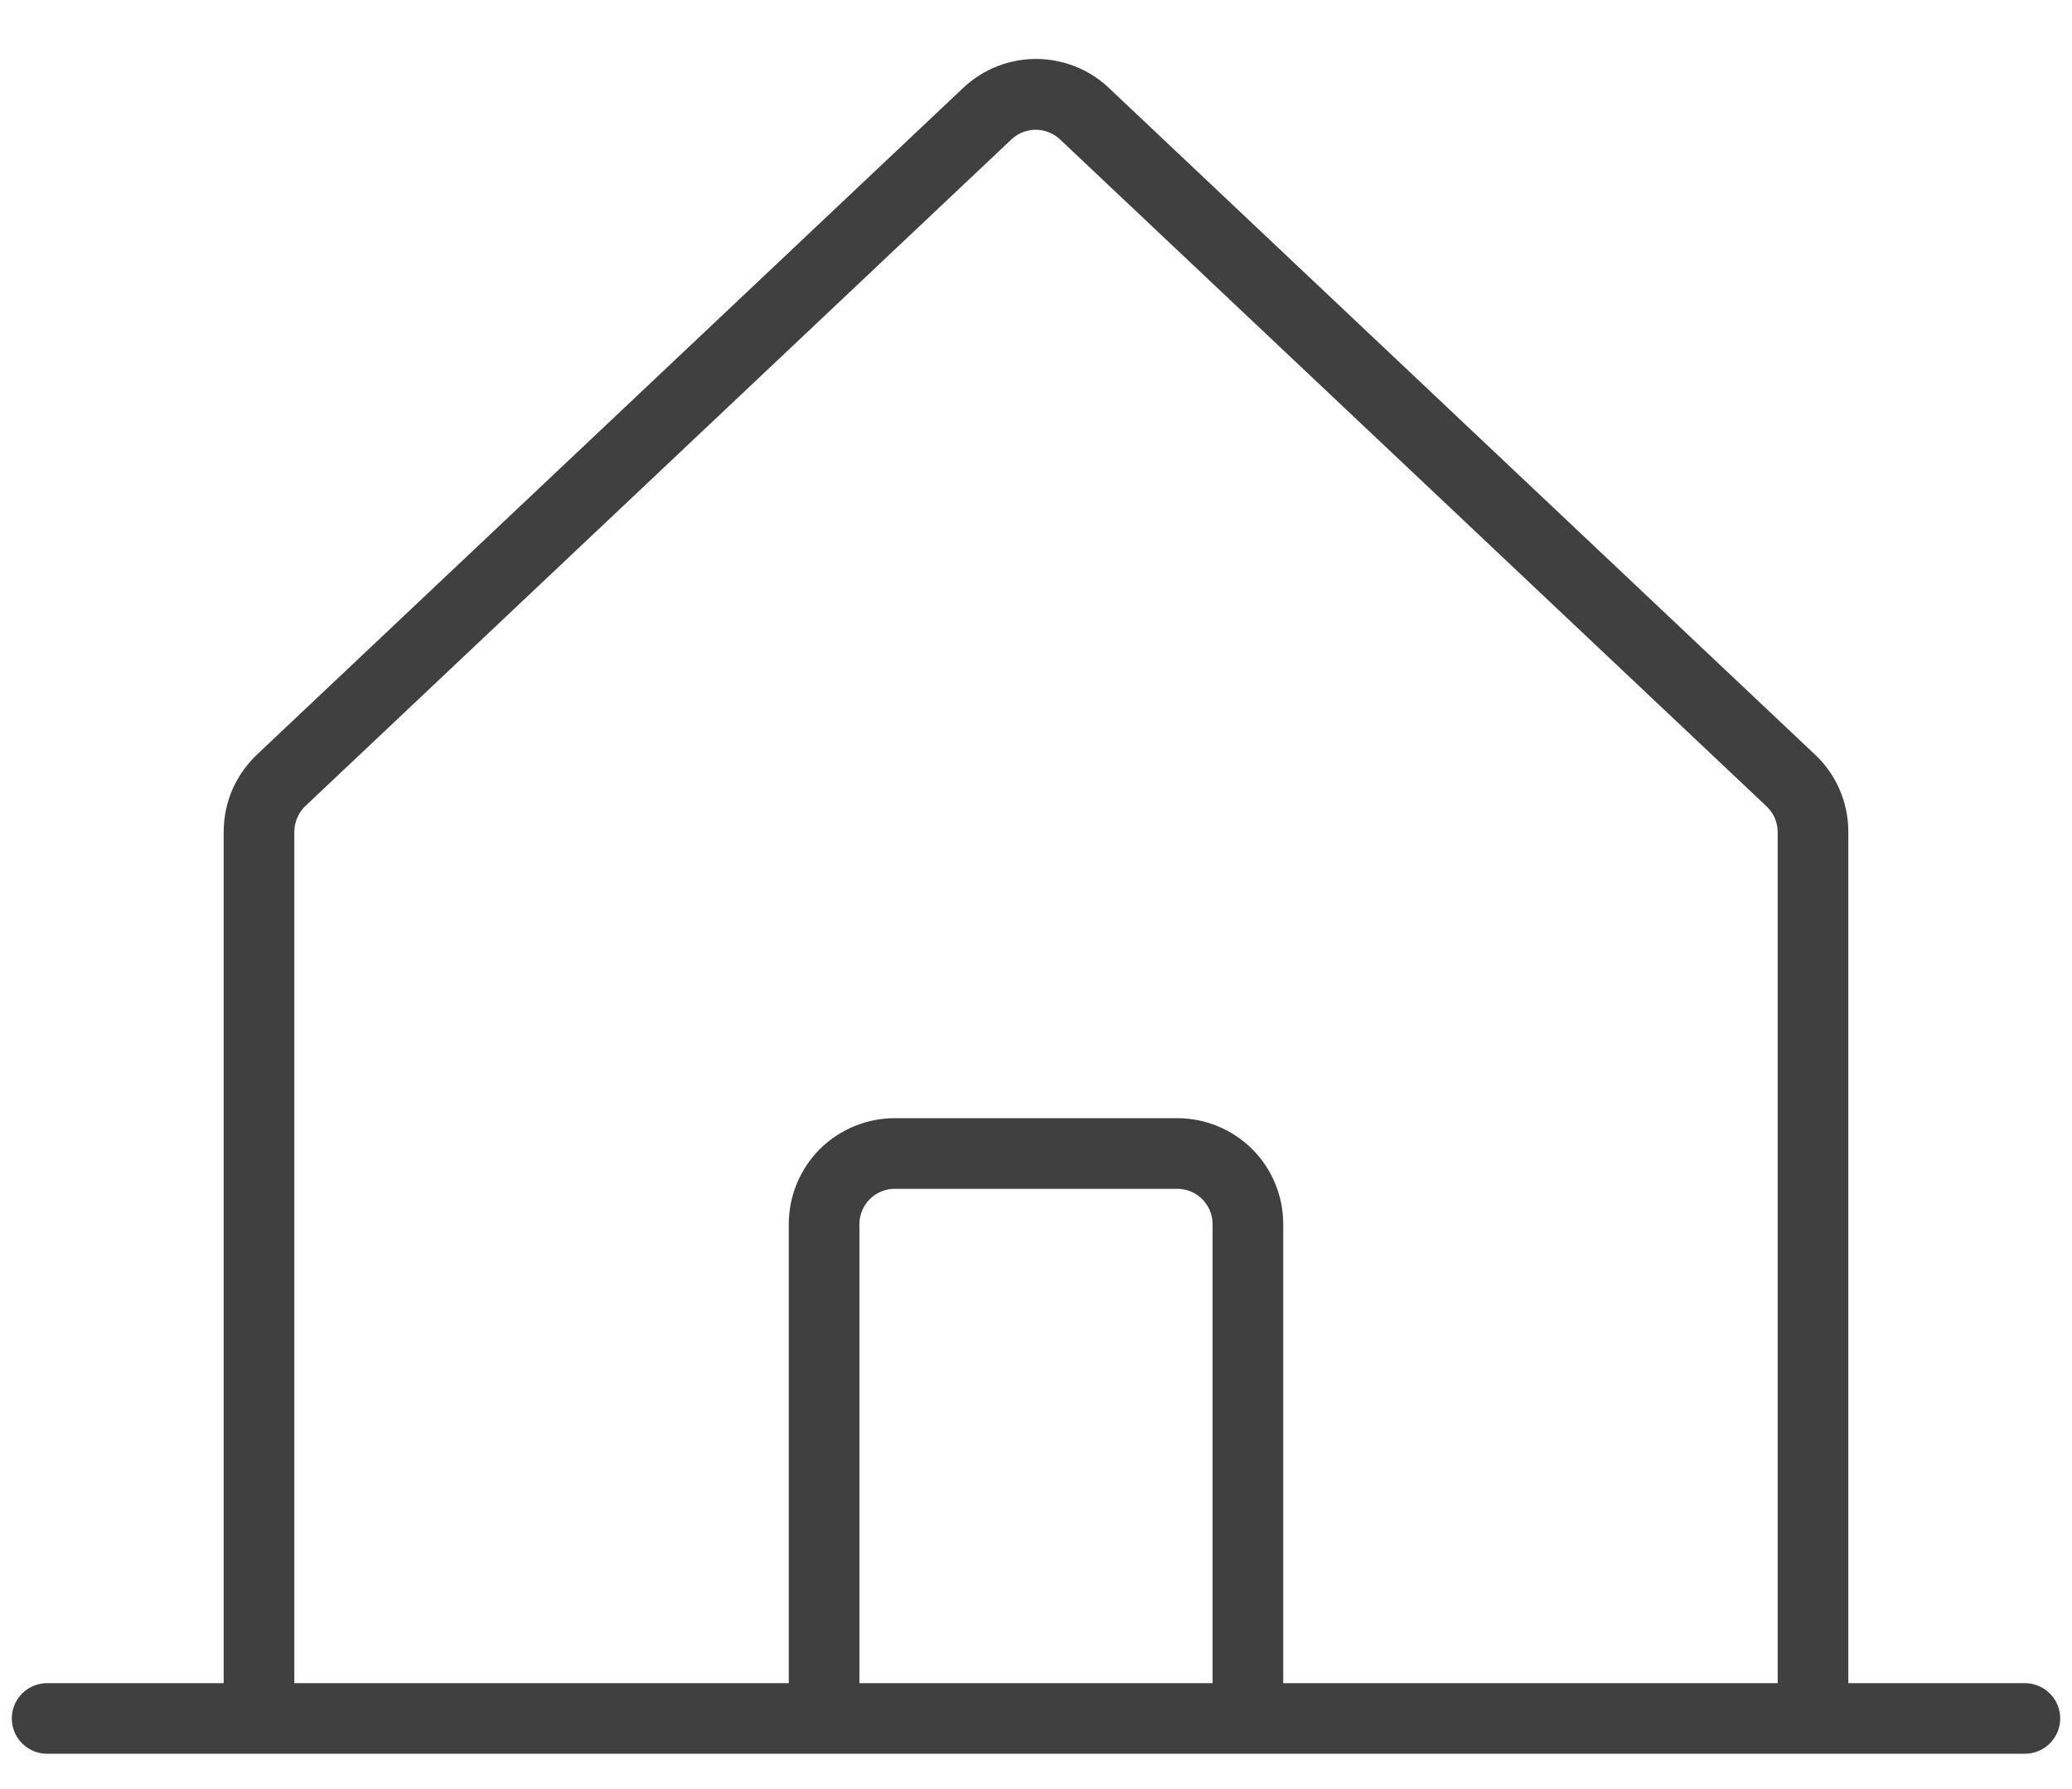 <?xml version="1.0" encoding="UTF-8"?>
<svg xmlns="http://www.w3.org/2000/svg" width="22" height="19" viewBox="0 0 22 19" fill="none">
  <path d="M21.5 17.875H19.625V8.832C19.625 8.677 19.593 8.523 19.53 8.38C19.468 8.238 19.377 8.11 19.262 8.005L11.757 0.918C11.549 0.729 11.277 0.625 10.996 0.626C10.715 0.627 10.445 0.733 10.238 0.923L2.743 8C2.628 8.106 2.535 8.234 2.471 8.377C2.408 8.52 2.375 8.675 2.375 8.832V17.875H0.5C0.401 17.875 0.305 17.915 0.235 17.985C0.165 18.055 0.125 18.151 0.125 18.25C0.125 18.349 0.165 18.445 0.235 18.515C0.305 18.585 0.401 18.625 0.5 18.625H21.5C21.599 18.625 21.695 18.585 21.765 18.515C21.835 18.445 21.875 18.349 21.875 18.25C21.875 18.151 21.835 18.055 21.765 17.985C21.695 17.915 21.599 17.875 21.5 17.875ZM3.125 8.832C3.126 8.779 3.137 8.726 3.159 8.678C3.181 8.629 3.213 8.586 3.252 8.551L10.747 1.473C10.816 1.412 10.905 1.378 10.997 1.378C11.089 1.378 11.178 1.412 11.247 1.473L18.752 8.559C18.791 8.595 18.823 8.638 18.844 8.687C18.865 8.735 18.875 8.787 18.875 8.84V17.875H13.625V13C13.625 12.702 13.507 12.415 13.296 12.204C13.085 11.994 12.798 11.875 12.5 11.875H9.5C9.202 11.875 8.915 11.994 8.704 12.204C8.494 12.415 8.375 12.702 8.375 13V17.875H3.125V8.832ZM12.875 17.875H9.125V13C9.125 12.901 9.165 12.805 9.235 12.735C9.305 12.665 9.401 12.625 9.5 12.625H12.5C12.6 12.625 12.695 12.665 12.765 12.735C12.835 12.805 12.875 12.901 12.875 13V17.875Z" fill="#404041"></path>
</svg>
